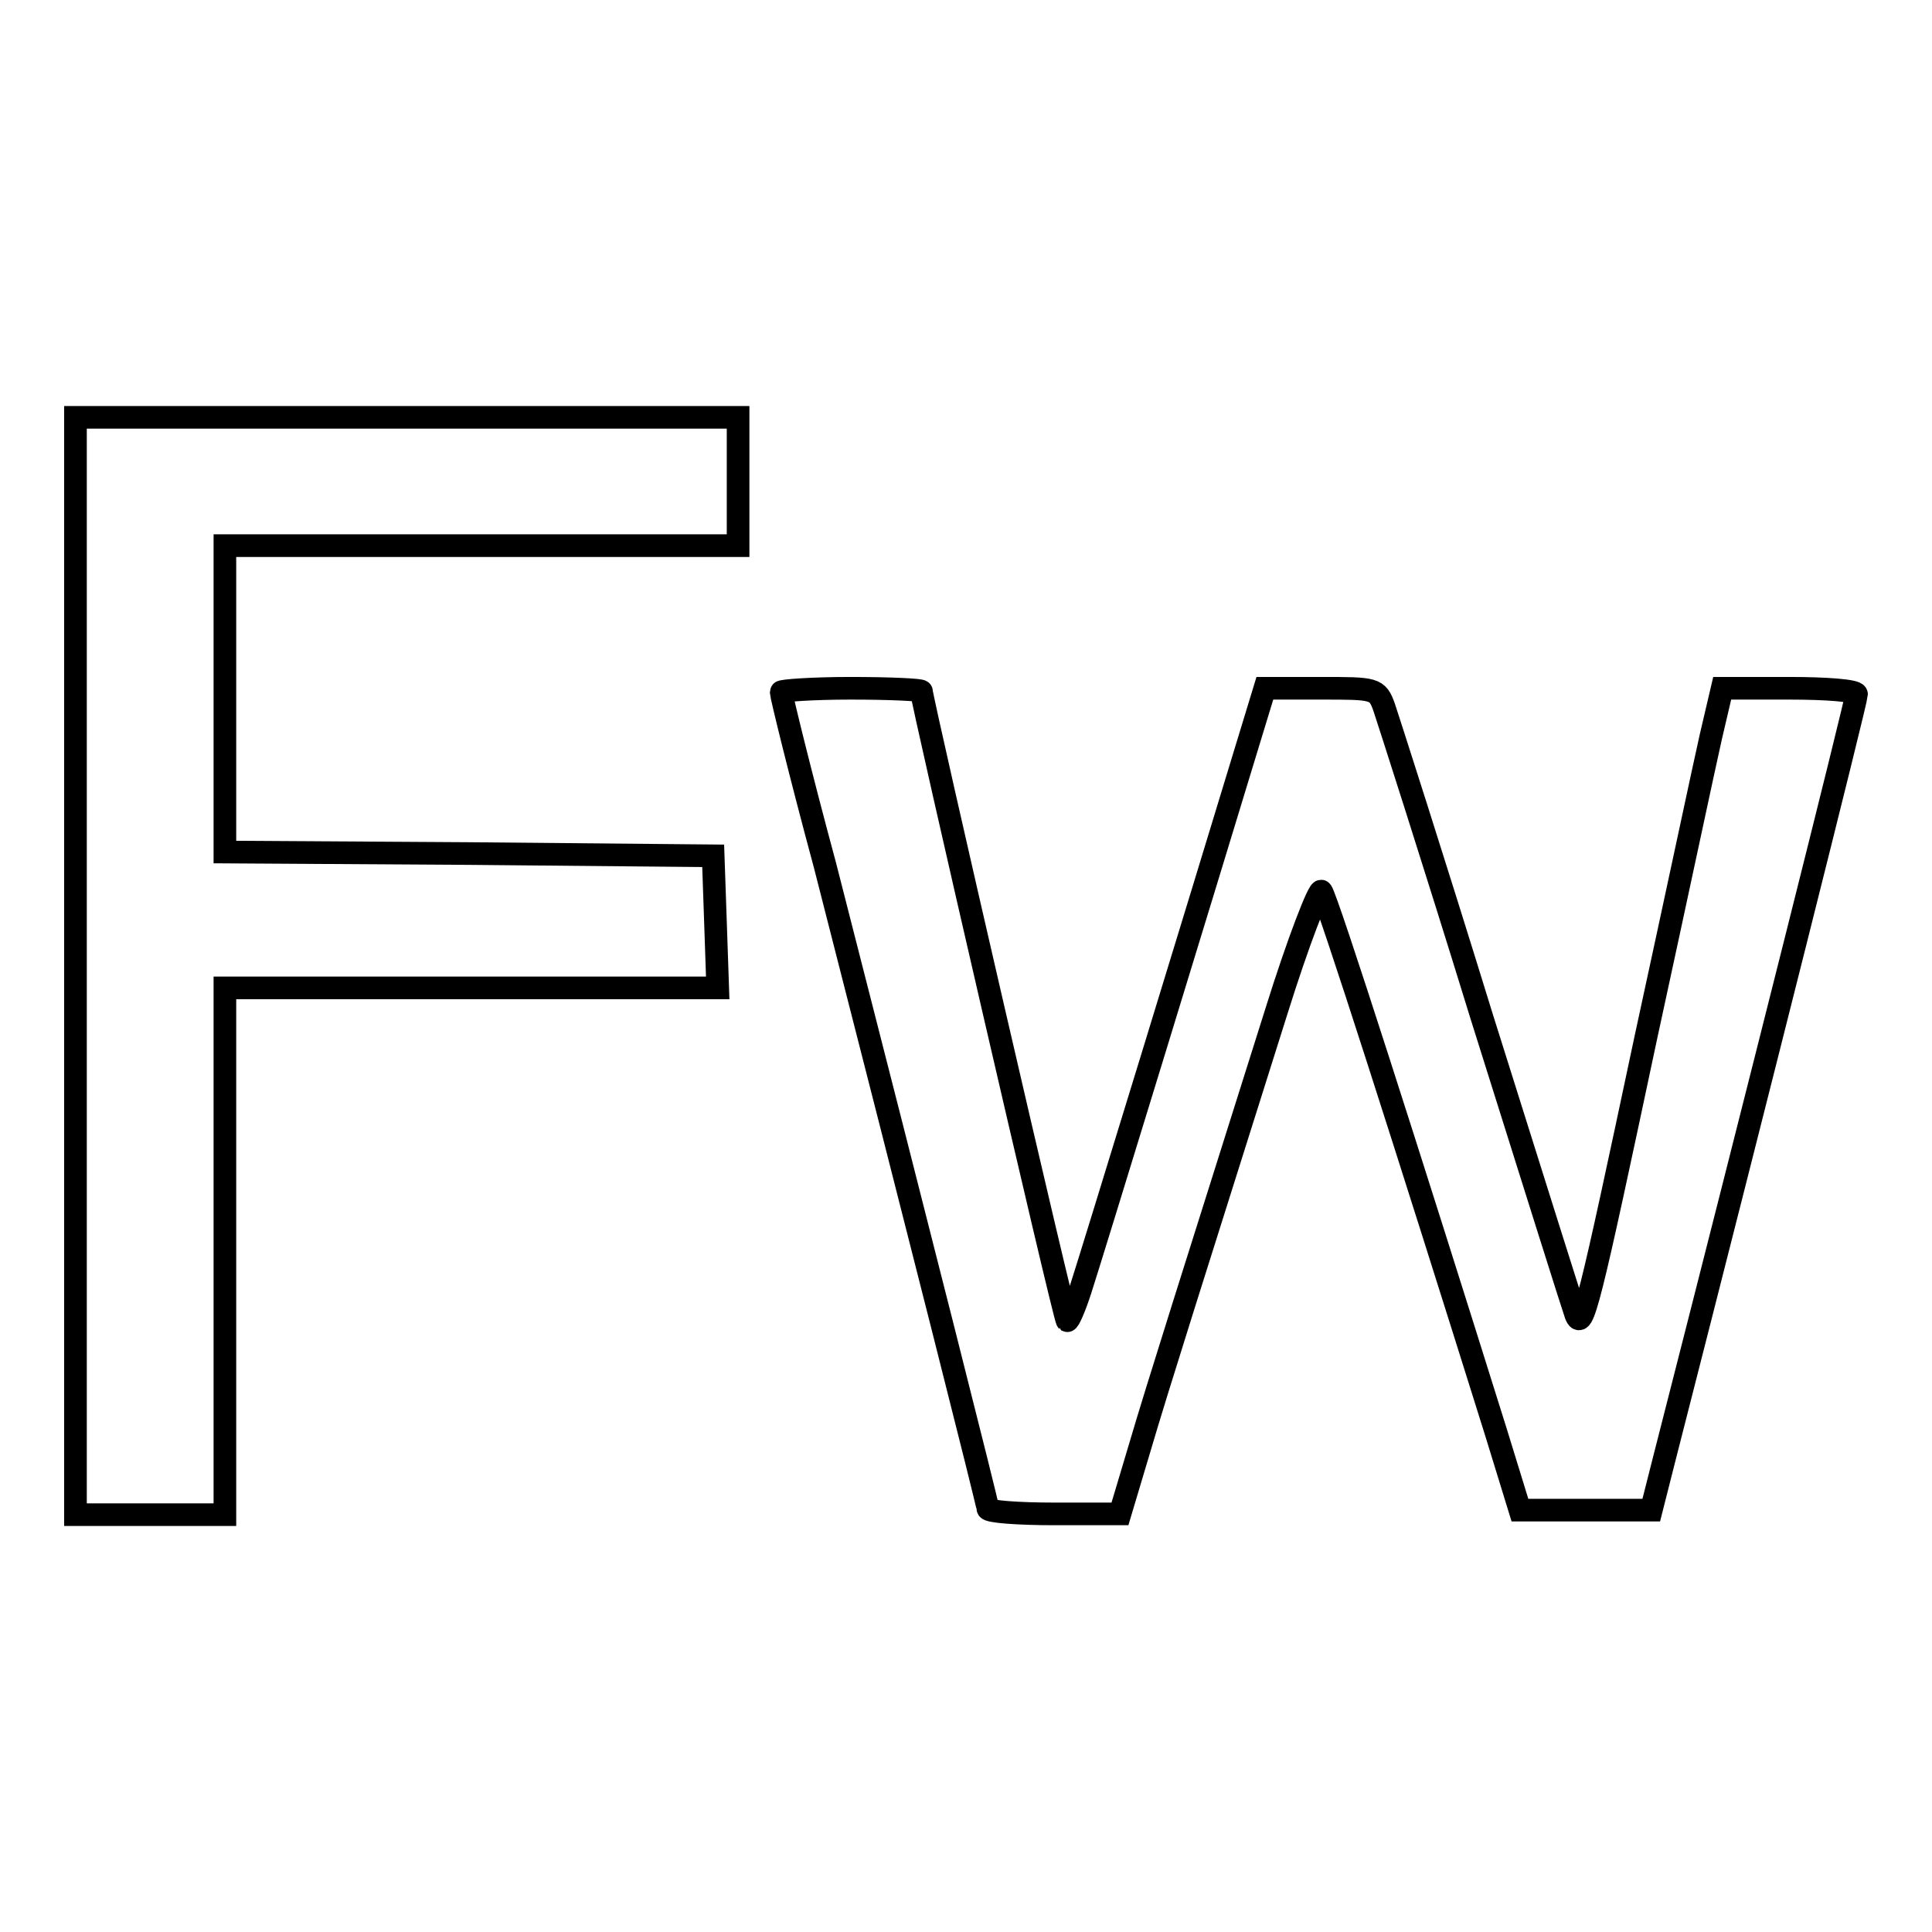 <?xml version="1.0" encoding="utf-8"?>
<!-- Svg Vector Icons : http://www.onlinewebfonts.com/icon -->
<!DOCTYPE svg PUBLIC "-//W3C//DTD SVG 1.1//EN" "http://www.w3.org/Graphics/SVG/1.1/DTD/svg11.dtd">
<svg version="1.1" xmlns="http://www.w3.org/2000/svg" xmlns:xlink="http://www.w3.org/1999/xlink" x="0px" y="0px" viewBox="0 0 256 256" enable-background="new 0 0 256 256" xml:space="preserve">
<g> <g> <path stroke-width="3" fill-opacity="0" stroke="#000000"  d="M10,128v72.7h9.9h9.9v-34.9v-34.9h32.6h32.7l-0.3-8.8l-0.3-8.7l-32.3-0.3l-32.4-0.2V92.6V72.3h34h34v-8.5  v-8.5H53.9H10V128z"/> <path stroke-width="3" fill-opacity="0" stroke="#000000"  d="M103.5,91.7c0,0.4,2.5,10.7,5.8,22.9c12.9,50.4,21.6,84.8,21.6,85.3c0,0.4,4,0.7,8.8,0.7h8.7l2.6-8.7  c2.5-8.5,7.1-22.9,18.1-57.8c2.9-9.3,5.7-16.5,6-16c0.7,0.8,11.7,35.2,23.1,71.6l3.2,10.4h8.7h8.7l1.8-7.1  C232.9,144.9,246,92.8,246,92c0-0.5-4-0.8-8.9-0.8h-8.9l-1.5,6.4c-0.8,3.5-4.6,21.4-8.6,39.8c-7.6,35.8-8.4,39.1-9.3,36.8  c-0.3-0.8-5.9-18.6-12.5-39.6c-6.5-21.1-12.4-39.4-12.9-40.9c-0.9-2.5-1.2-2.5-8.4-2.5h-7.4l-2.5,8.2  c-5.4,17.8-20.5,67.1-21.9,71.4c-0.8,2.5-1.6,4.3-1.8,4.2c-0.4-0.3-19.3-82.3-19.3-83.4c0-0.2-4.2-0.4-9.4-0.4  C107.7,91.2,103.5,91.5,103.5,91.7z"/> </g></g>
</svg>